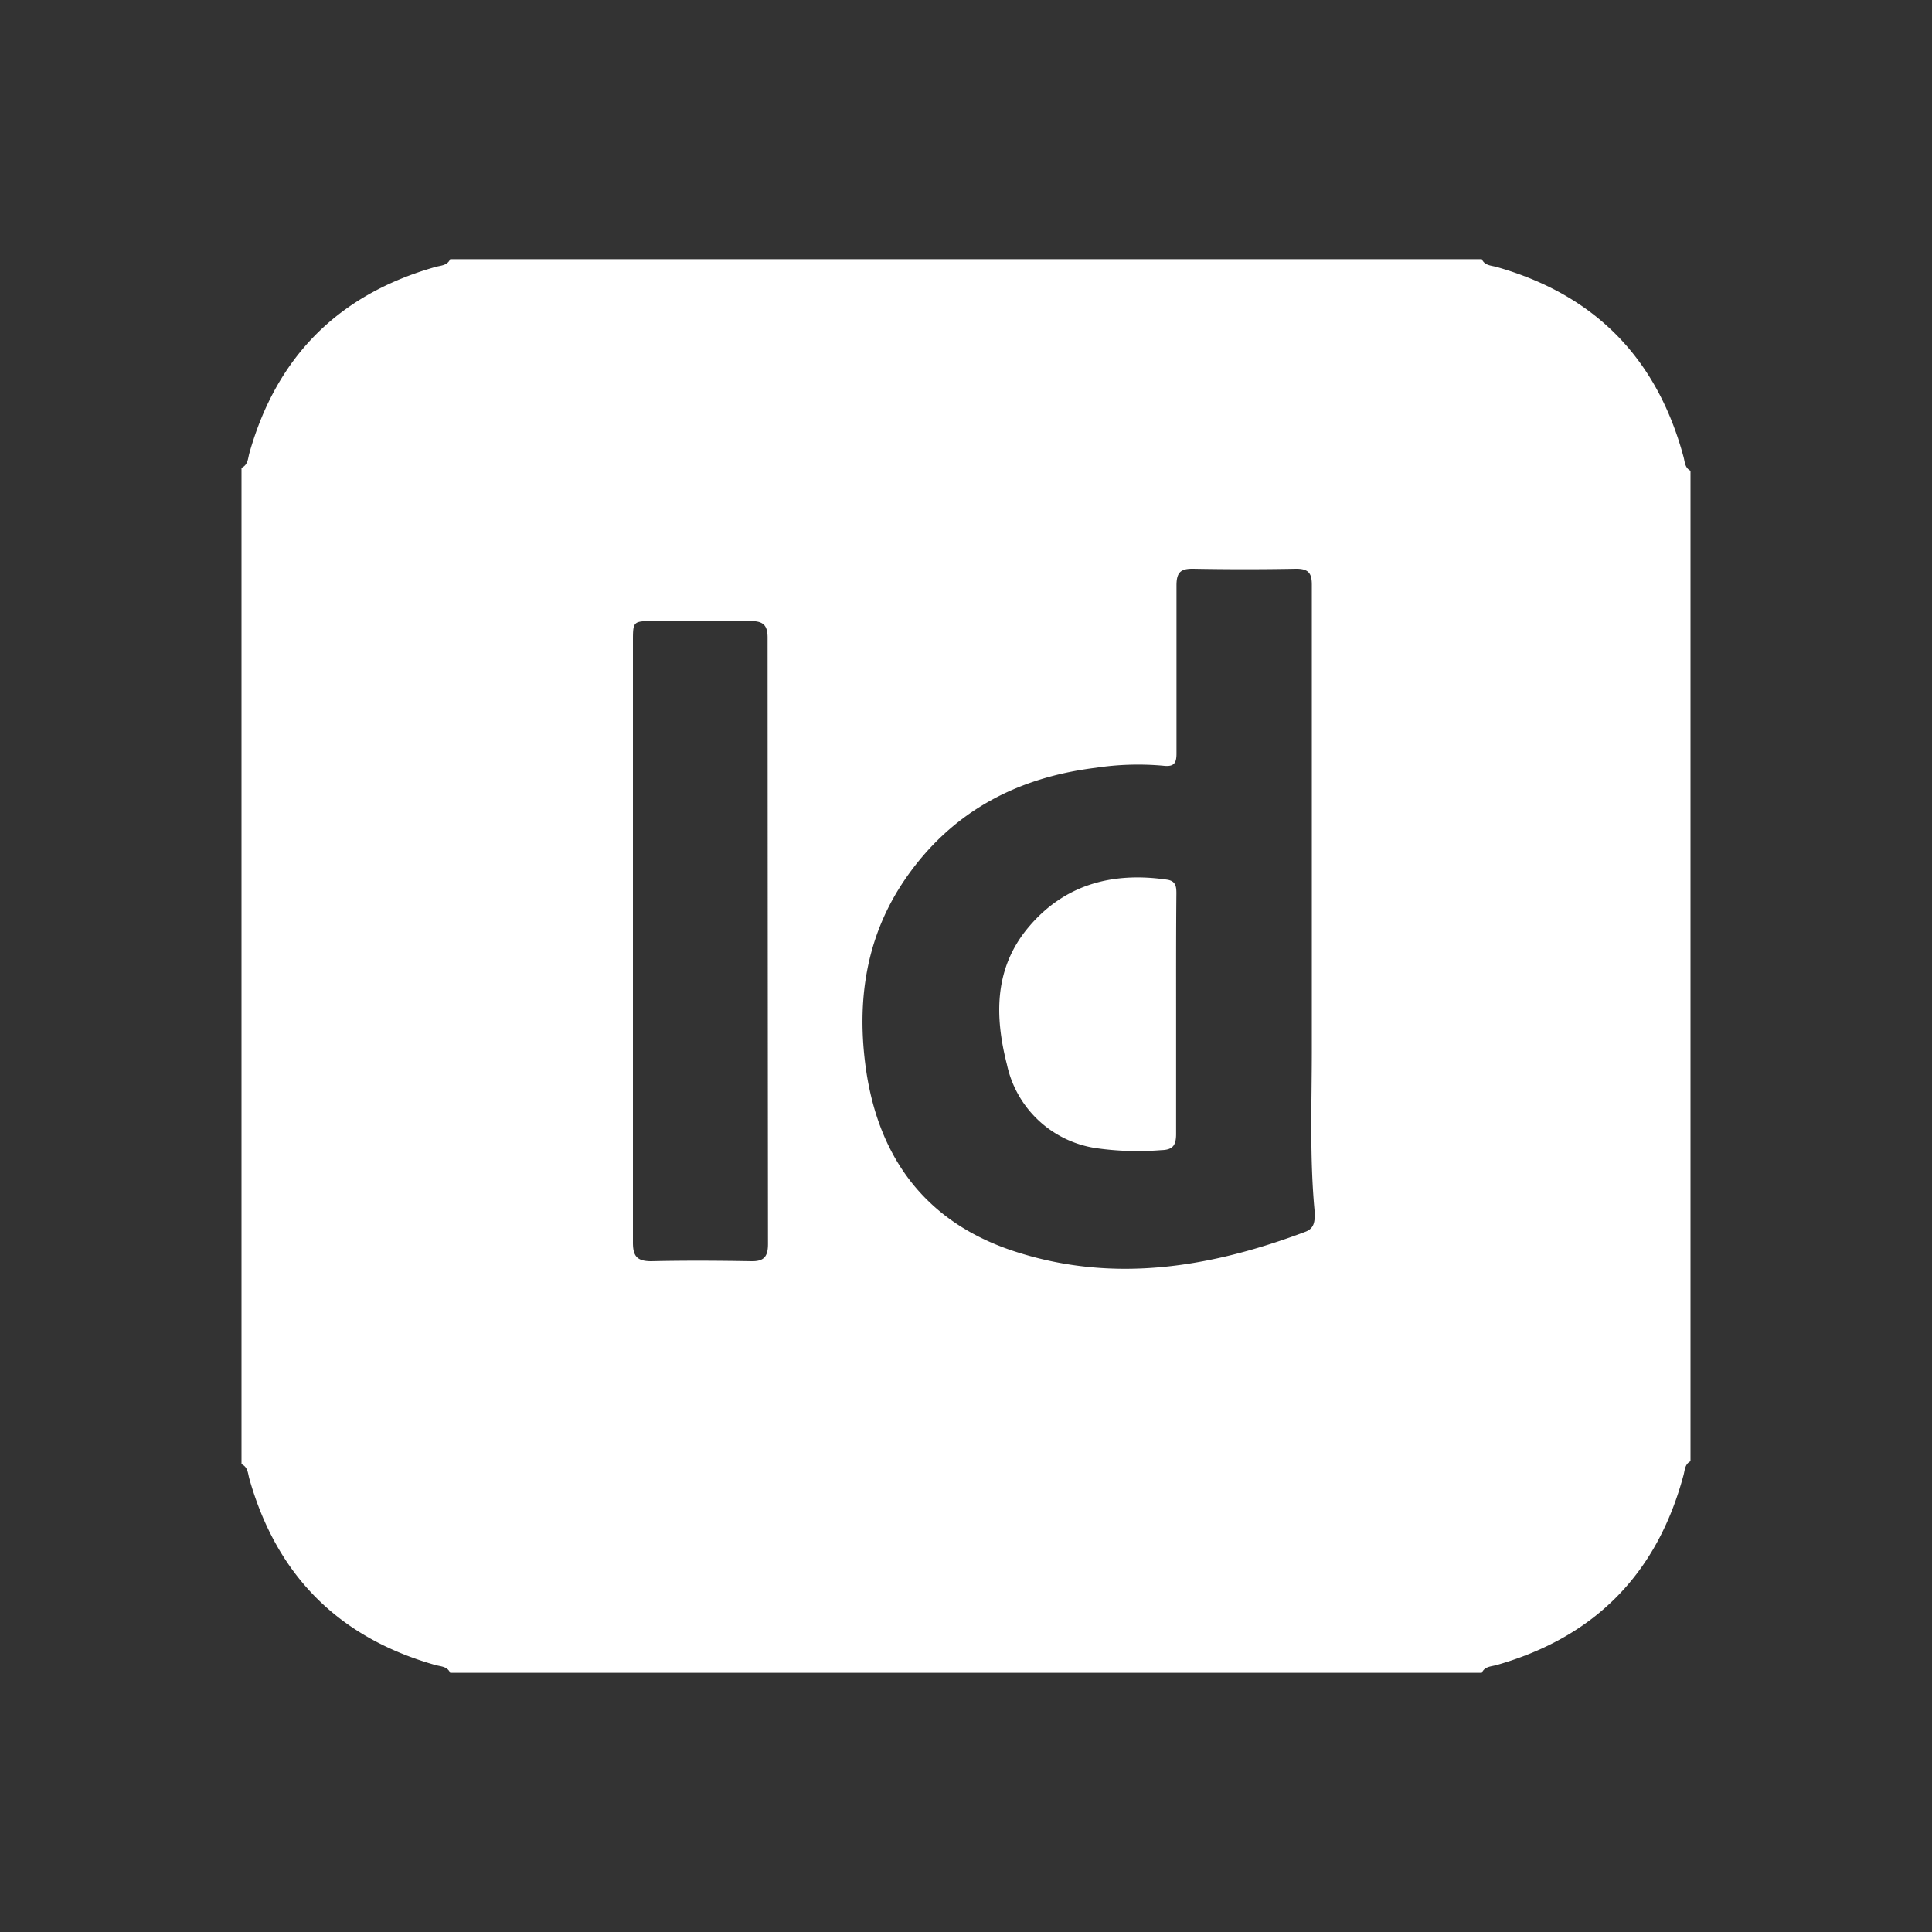 <svg id="fe96d5d4-17af-4e57-aad4-29060aaf3dc5" data-name="Ebene 1" xmlns="http://www.w3.org/2000/svg" viewBox="0 0 200 200"><rect x="0" y="0" width="200" height="200" fill="#333333" stroke="none"/><path d="M174.28,47.3c-2.75-10.2-9.17-16.77-19.34-19.66-.56-.16-1.25-.14-1.54-.81H46.6c-.29.68-1,.65-1.54.81q-15,4.26-19.24,19.25c-.16.56-.14,1.24-.82,1.54V151.57c.68.3.66,1,.82,1.54q4.26,15,19.24,19.25c.56.16,1.25.13,1.54.81H153.4c.29-.68,1-.65,1.54-.81q15.24-4.35,19.34-19.66c.14-.52.13-1.13.72-1.43V48.73C174.41,48.43,174.42,47.82,174.28,47.3ZM79.5,128.78c0,1.31-.42,1.81-1.75,1.78-3.45-.06-6.9-.08-10.34,0-1.53,0-1.9-.58-1.89-2q0-7.8,0-15.59V97.42q0-15.51,0-31c0-2.1,0-2.12,2.13-2.13,3.34,0,6.69,0,10,0,1.29,0,1.81.35,1.81,1.72Q79.47,97.38,79.5,128.78Zm55.64-1.27c-9.75,3.67-19.7,5.35-29.87,2.11-9.48-3-14.53-9.89-15.72-19.65-.84-6.86.24-13.35,4.27-19.13C98.59,84,105.3,80.48,113.44,79.48a29.13,29.13,0,0,1,7-.21c1.14.13,1.36-.31,1.35-1.33,0-5.78,0-11.56,0-17.34,0-1.36.44-1.74,1.74-1.72q5.33.1,10.65,0c1.28,0,1.63.46,1.62,1.69q0,7.79,0,15.58V91.74c0,5.63,0,11.25,0,16.88s-.24,11.25.3,16.87C136.1,126.31,136.14,127.13,135.14,127.51Z" fill="#fff"/><path d="M121.75,105.06c0,4.1,0,8.21,0,12.32,0,1.16-.32,1.65-1.51,1.68a30.43,30.43,0,0,1-6.81-.21,11.1,11.1,0,0,1-9.19-8.64c-1.28-5-1.33-9.94,2.17-14.15,3.73-4.49,8.71-5.82,14.37-5,.91.12,1,.68,1,1.4C121.74,96.64,121.75,100.85,121.75,105.06Z" fill="#fff"/></svg>